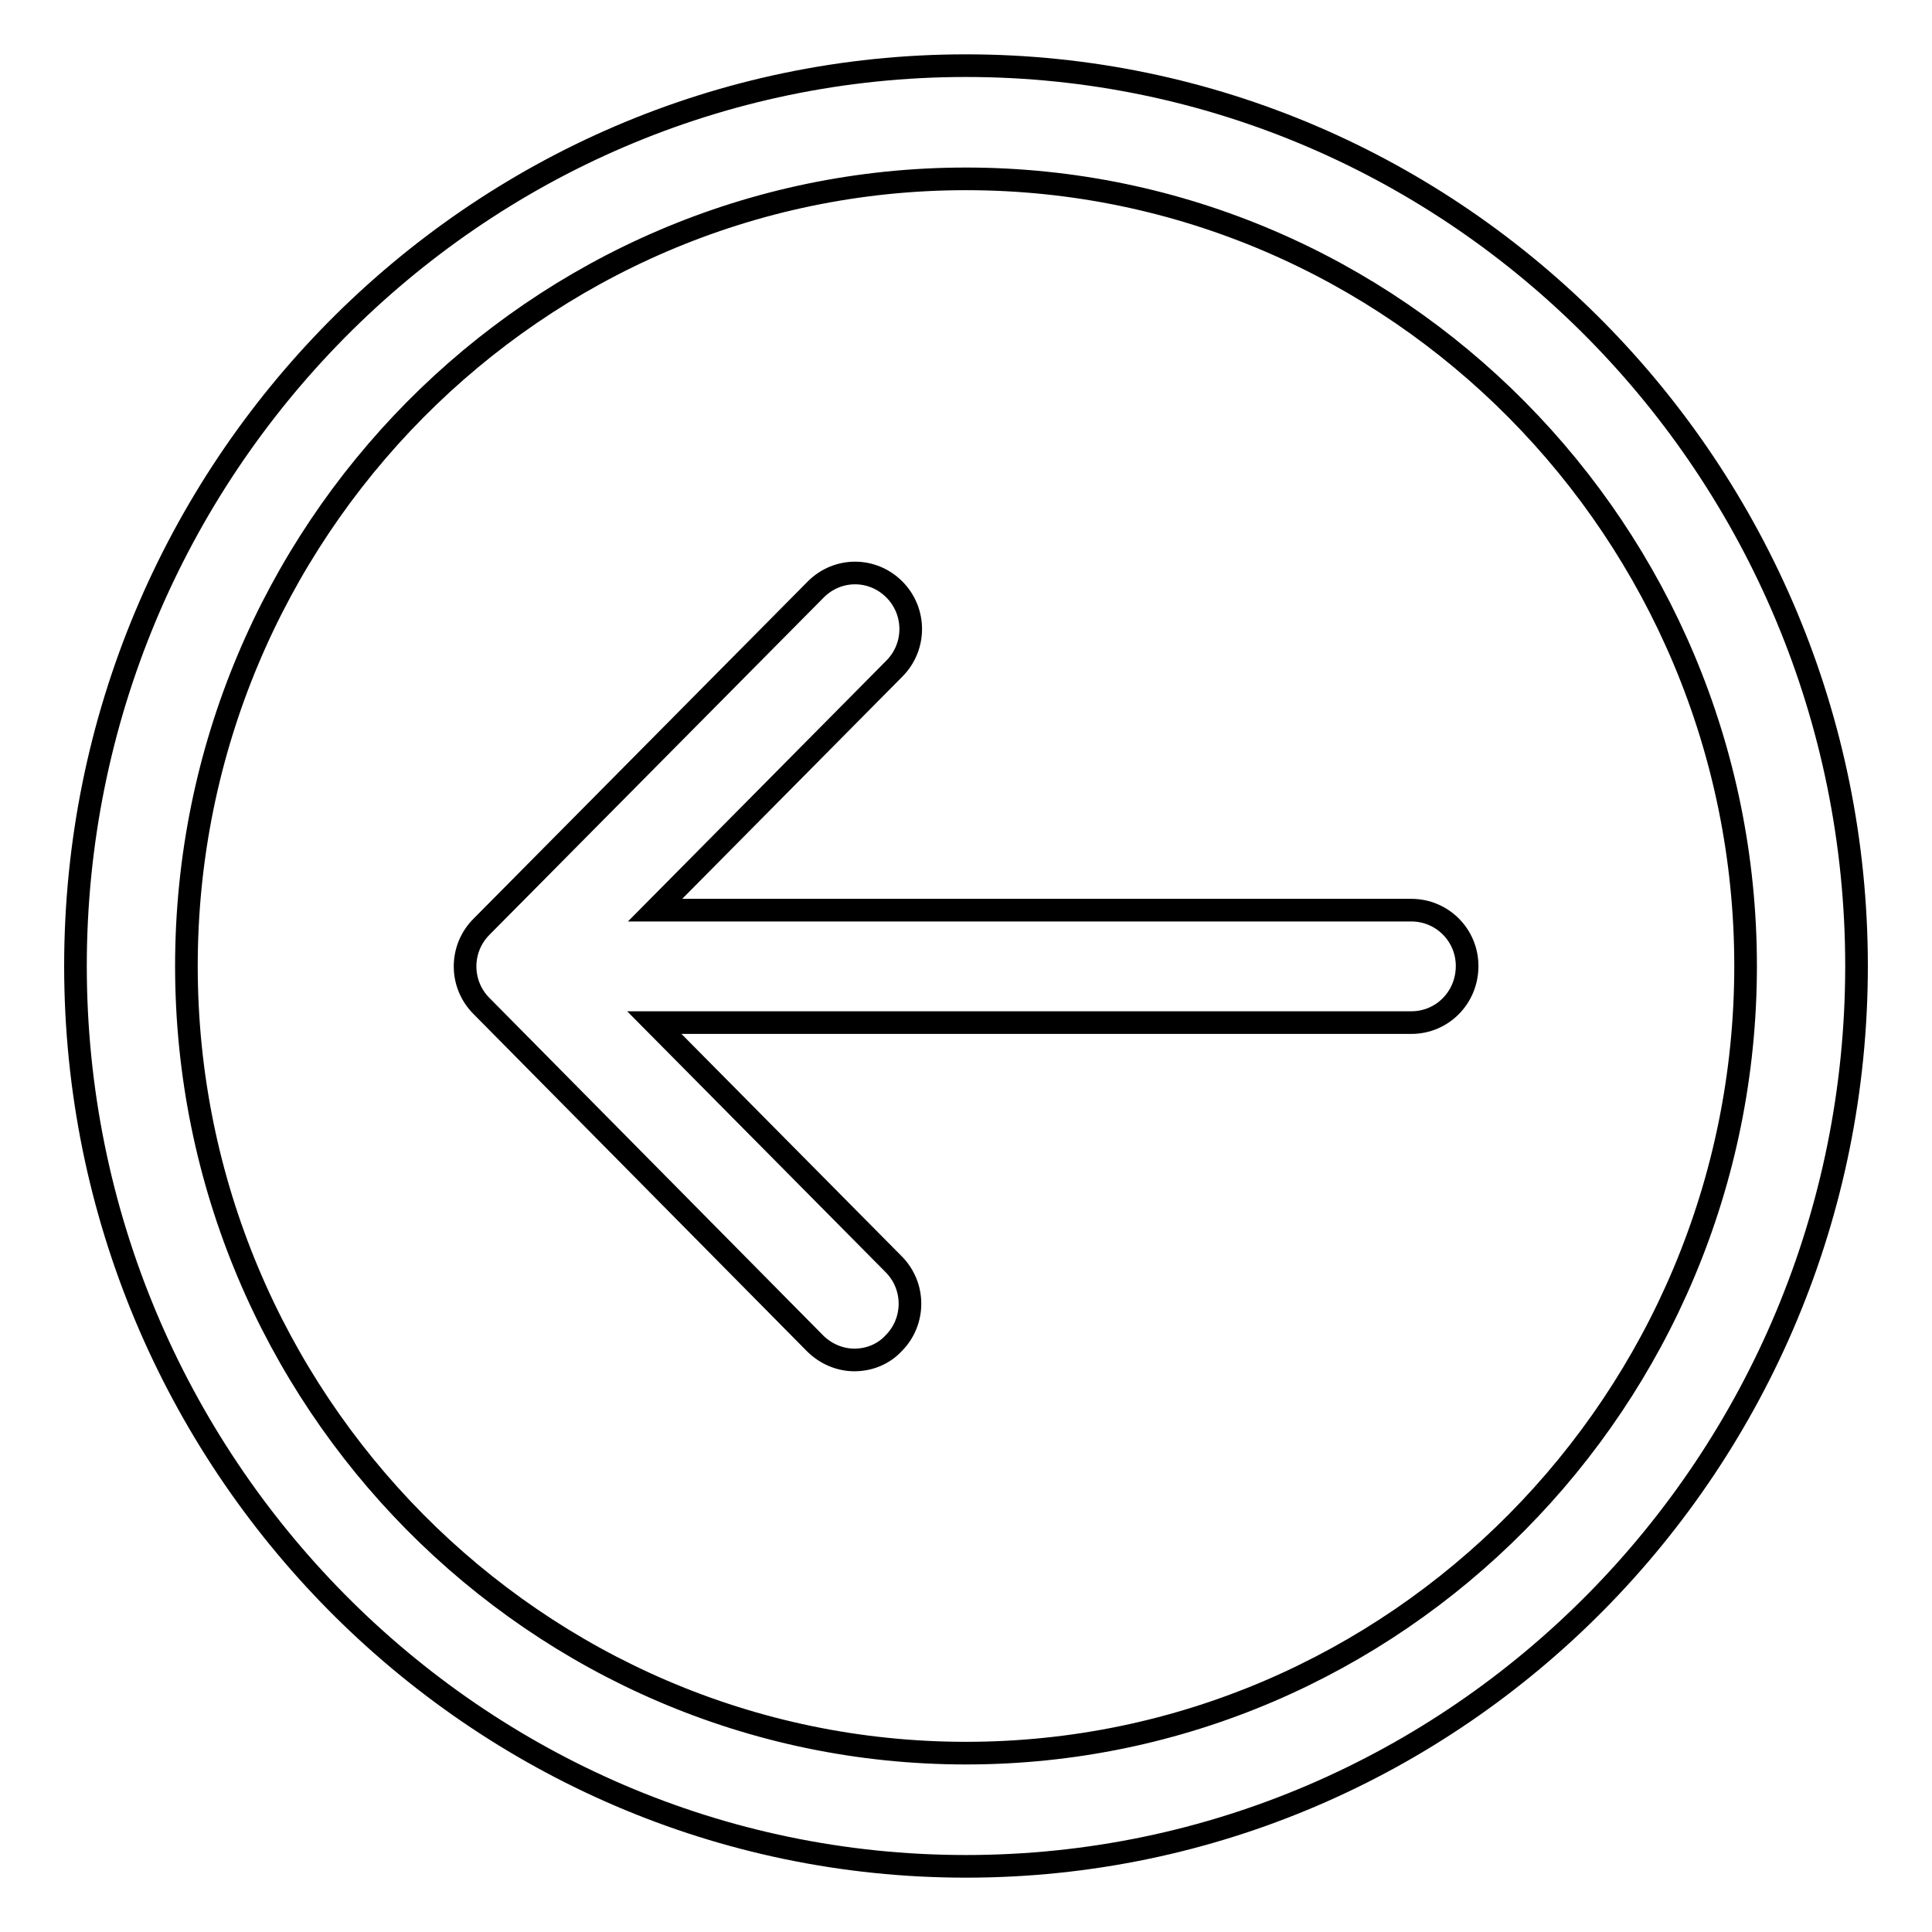 <?xml version="1.0" encoding="utf-8"?>
<!-- Svg Vector Icons : http://www.onlinewebfonts.com/icon -->
<!DOCTYPE svg PUBLIC "-//W3C//DTD SVG 1.1//EN" "http://www.w3.org/Graphics/SVG/1.1/DTD/svg11.dtd">
<svg version="1.1" xmlns="http://www.w3.org/2000/svg" xmlns:xlink="http://www.w3.org/1999/xlink" x="0px" y="0px" viewBox="0 0 256 256" enable-background="new 0 0 256 256" xml:space="preserve">
<g><g><path stroke-width="3" fill-opacity="0" stroke="#000000"  d="M128,8.7C62.9,8.7,10,62.3,10,128c0,65.7,52.9,119.3,118,119.3c65.1,0,118-53.5,118-119.3C246,62.3,193.1,8.7,128,8.7z M128,232.3c-56.9,0-103.3-46.8-103.3-104.3C24.7,70.5,71.1,23.7,128,23.7c56.9,0,103.3,46.8,103.3,104.3C231.3,185.5,184.9,232.3,128,232.3z M187,120.6H86.8l31.7-32c2.9-2.9,2.9-7.6,0-10.5c-2.9-2.9-7.5-2.9-10.4,0l-44.3,44.7c-2.9,2.9-2.9,7.6,0,10.5L108,178c1.4,1.4,3.3,2.2,5.2,2.2c1.9,0,3.8-0.7,5.2-2.2c2.9-2.9,2.9-7.6,0-10.5l-31.7-32H187c4.1,0,7.4-3.3,7.4-7.5C194.4,123.9,191.1,120.6,187,120.6z"/></g></g>
</svg>